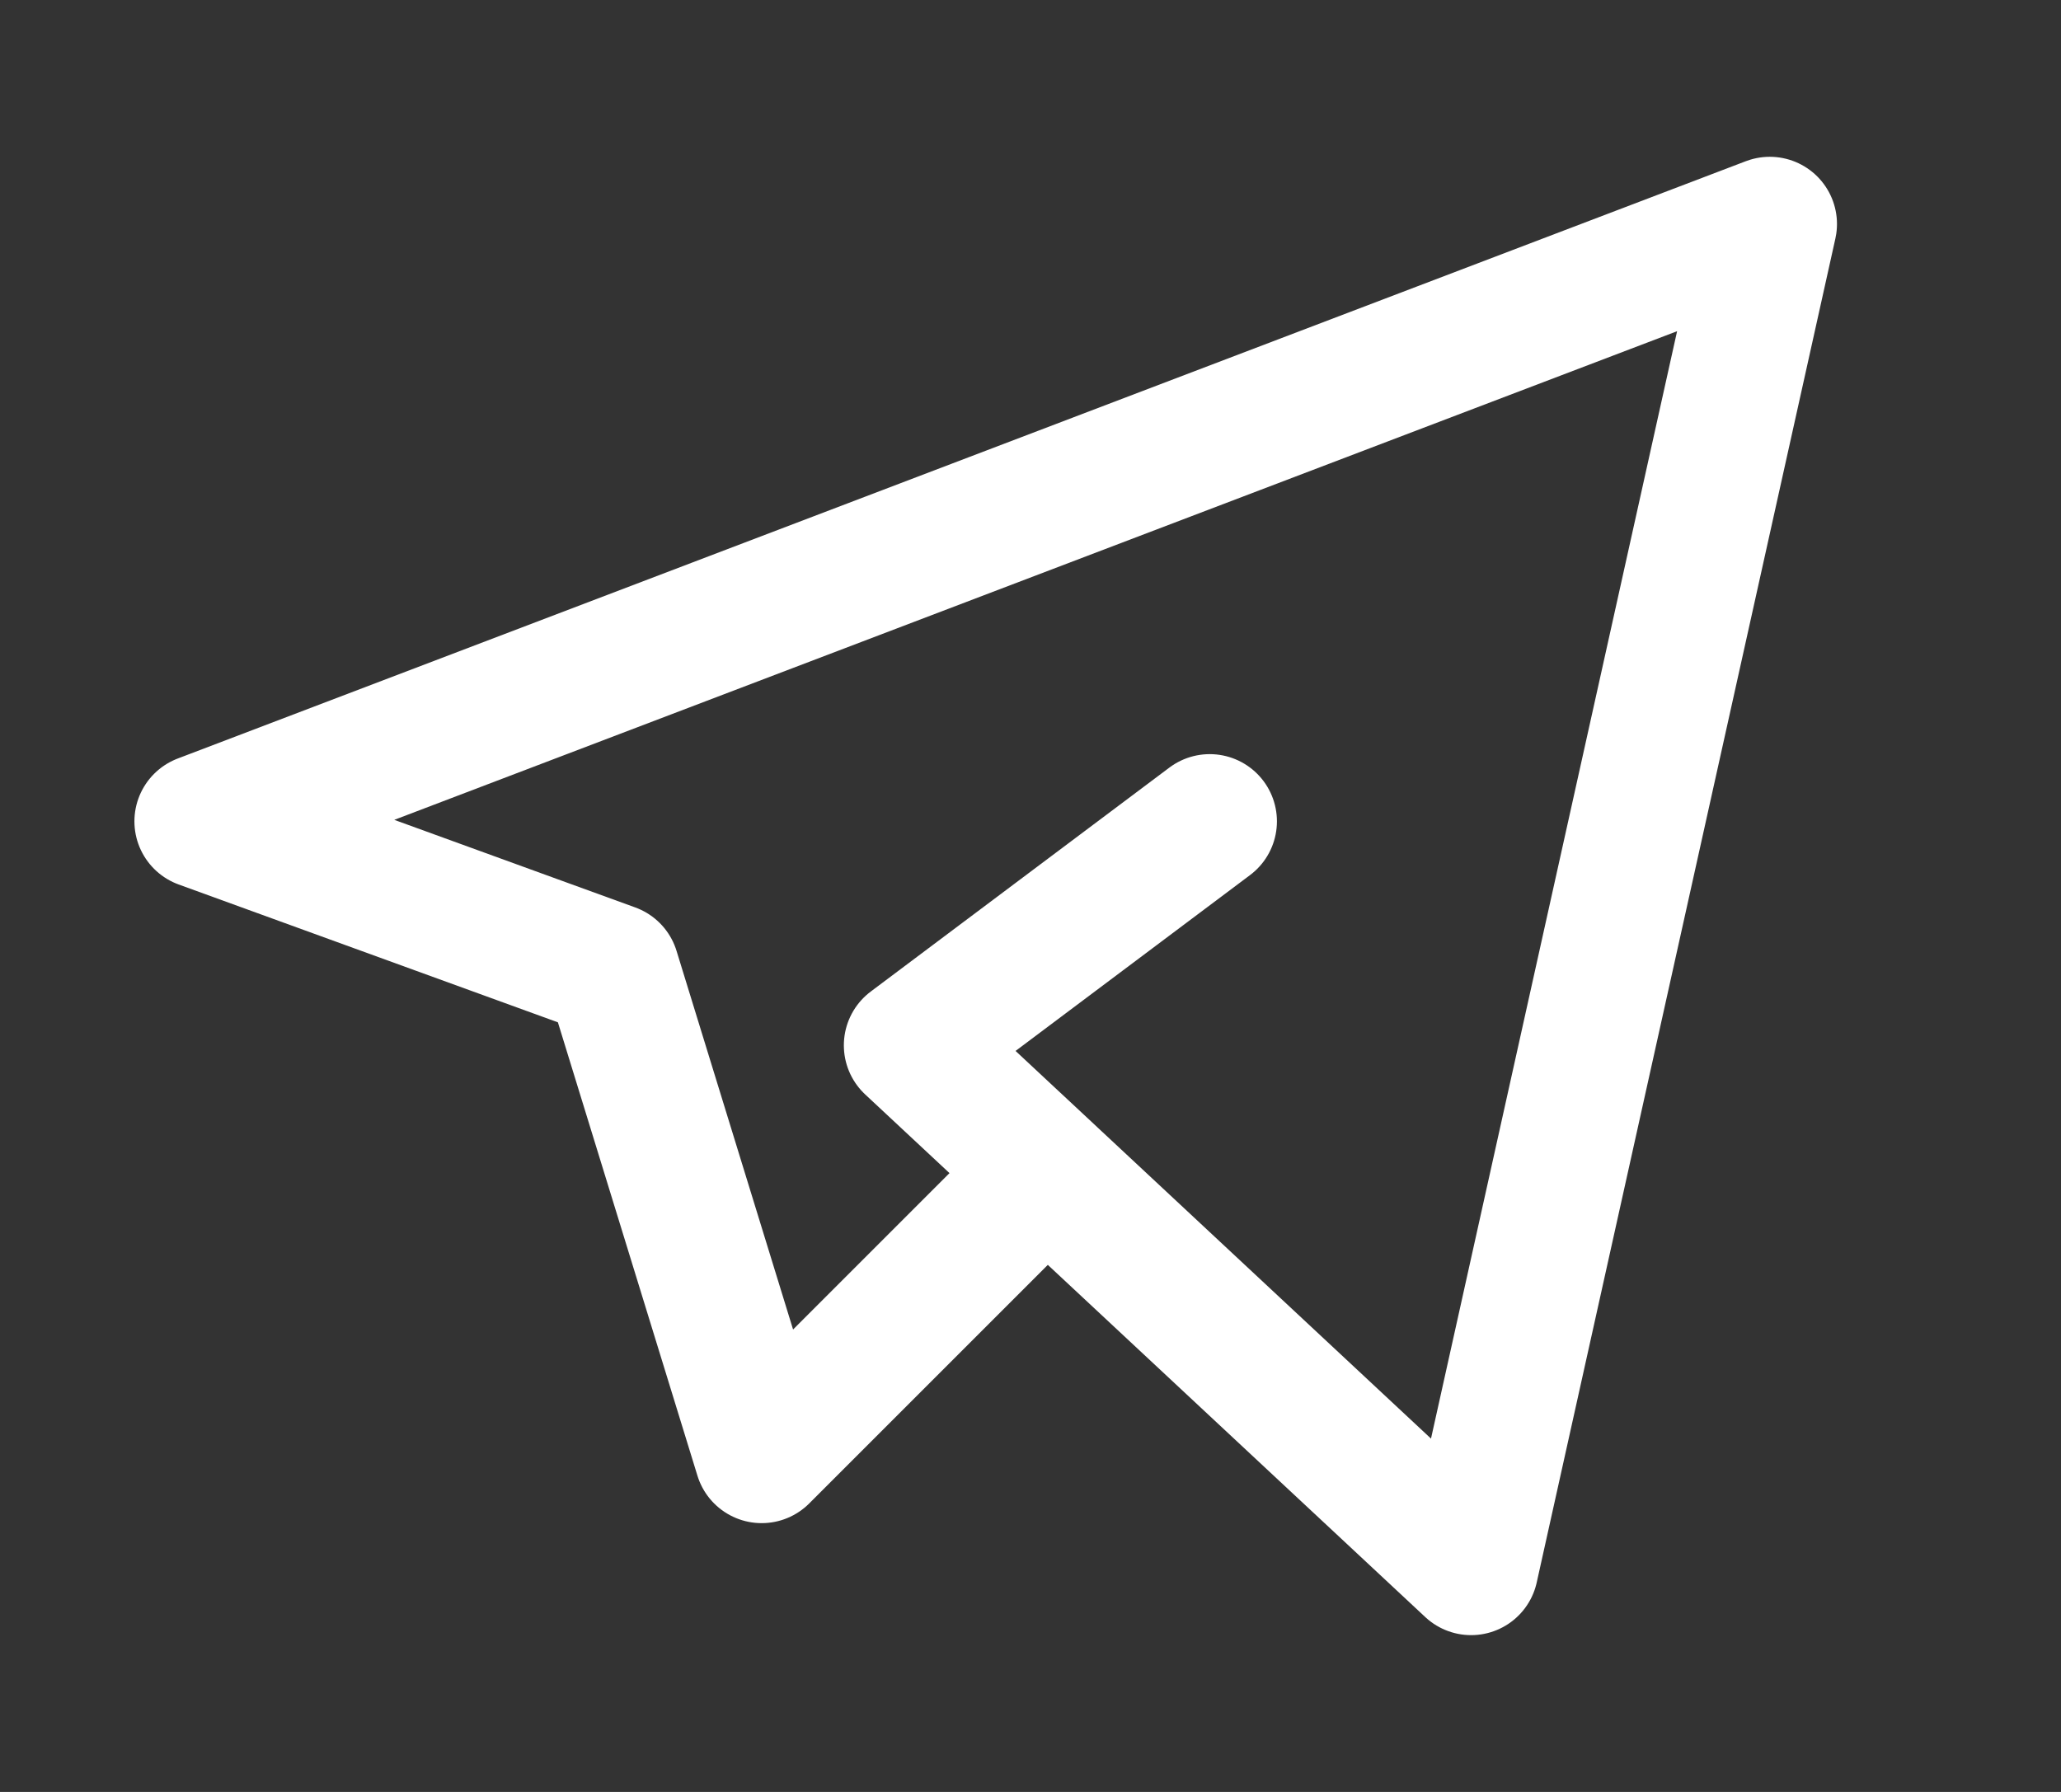 <?xml version="1.0" encoding="UTF-8"?> <svg xmlns="http://www.w3.org/2000/svg" width="23" height="20" viewBox="0 0 23 20" fill="none"><rect x="0" y="0" width="23" height="20" fill="#333333" stroke="none"/><path d="M11.417 13.333L8.5 16.25L6.833 10.833L2.25 9.167L19.75 2.5L16.417 17.5L10.167 11.667L13.5 9.167" stroke="white" stroke-width="1.5" stroke-linecap="round" stroke-linejoin="round"></path></svg> 
